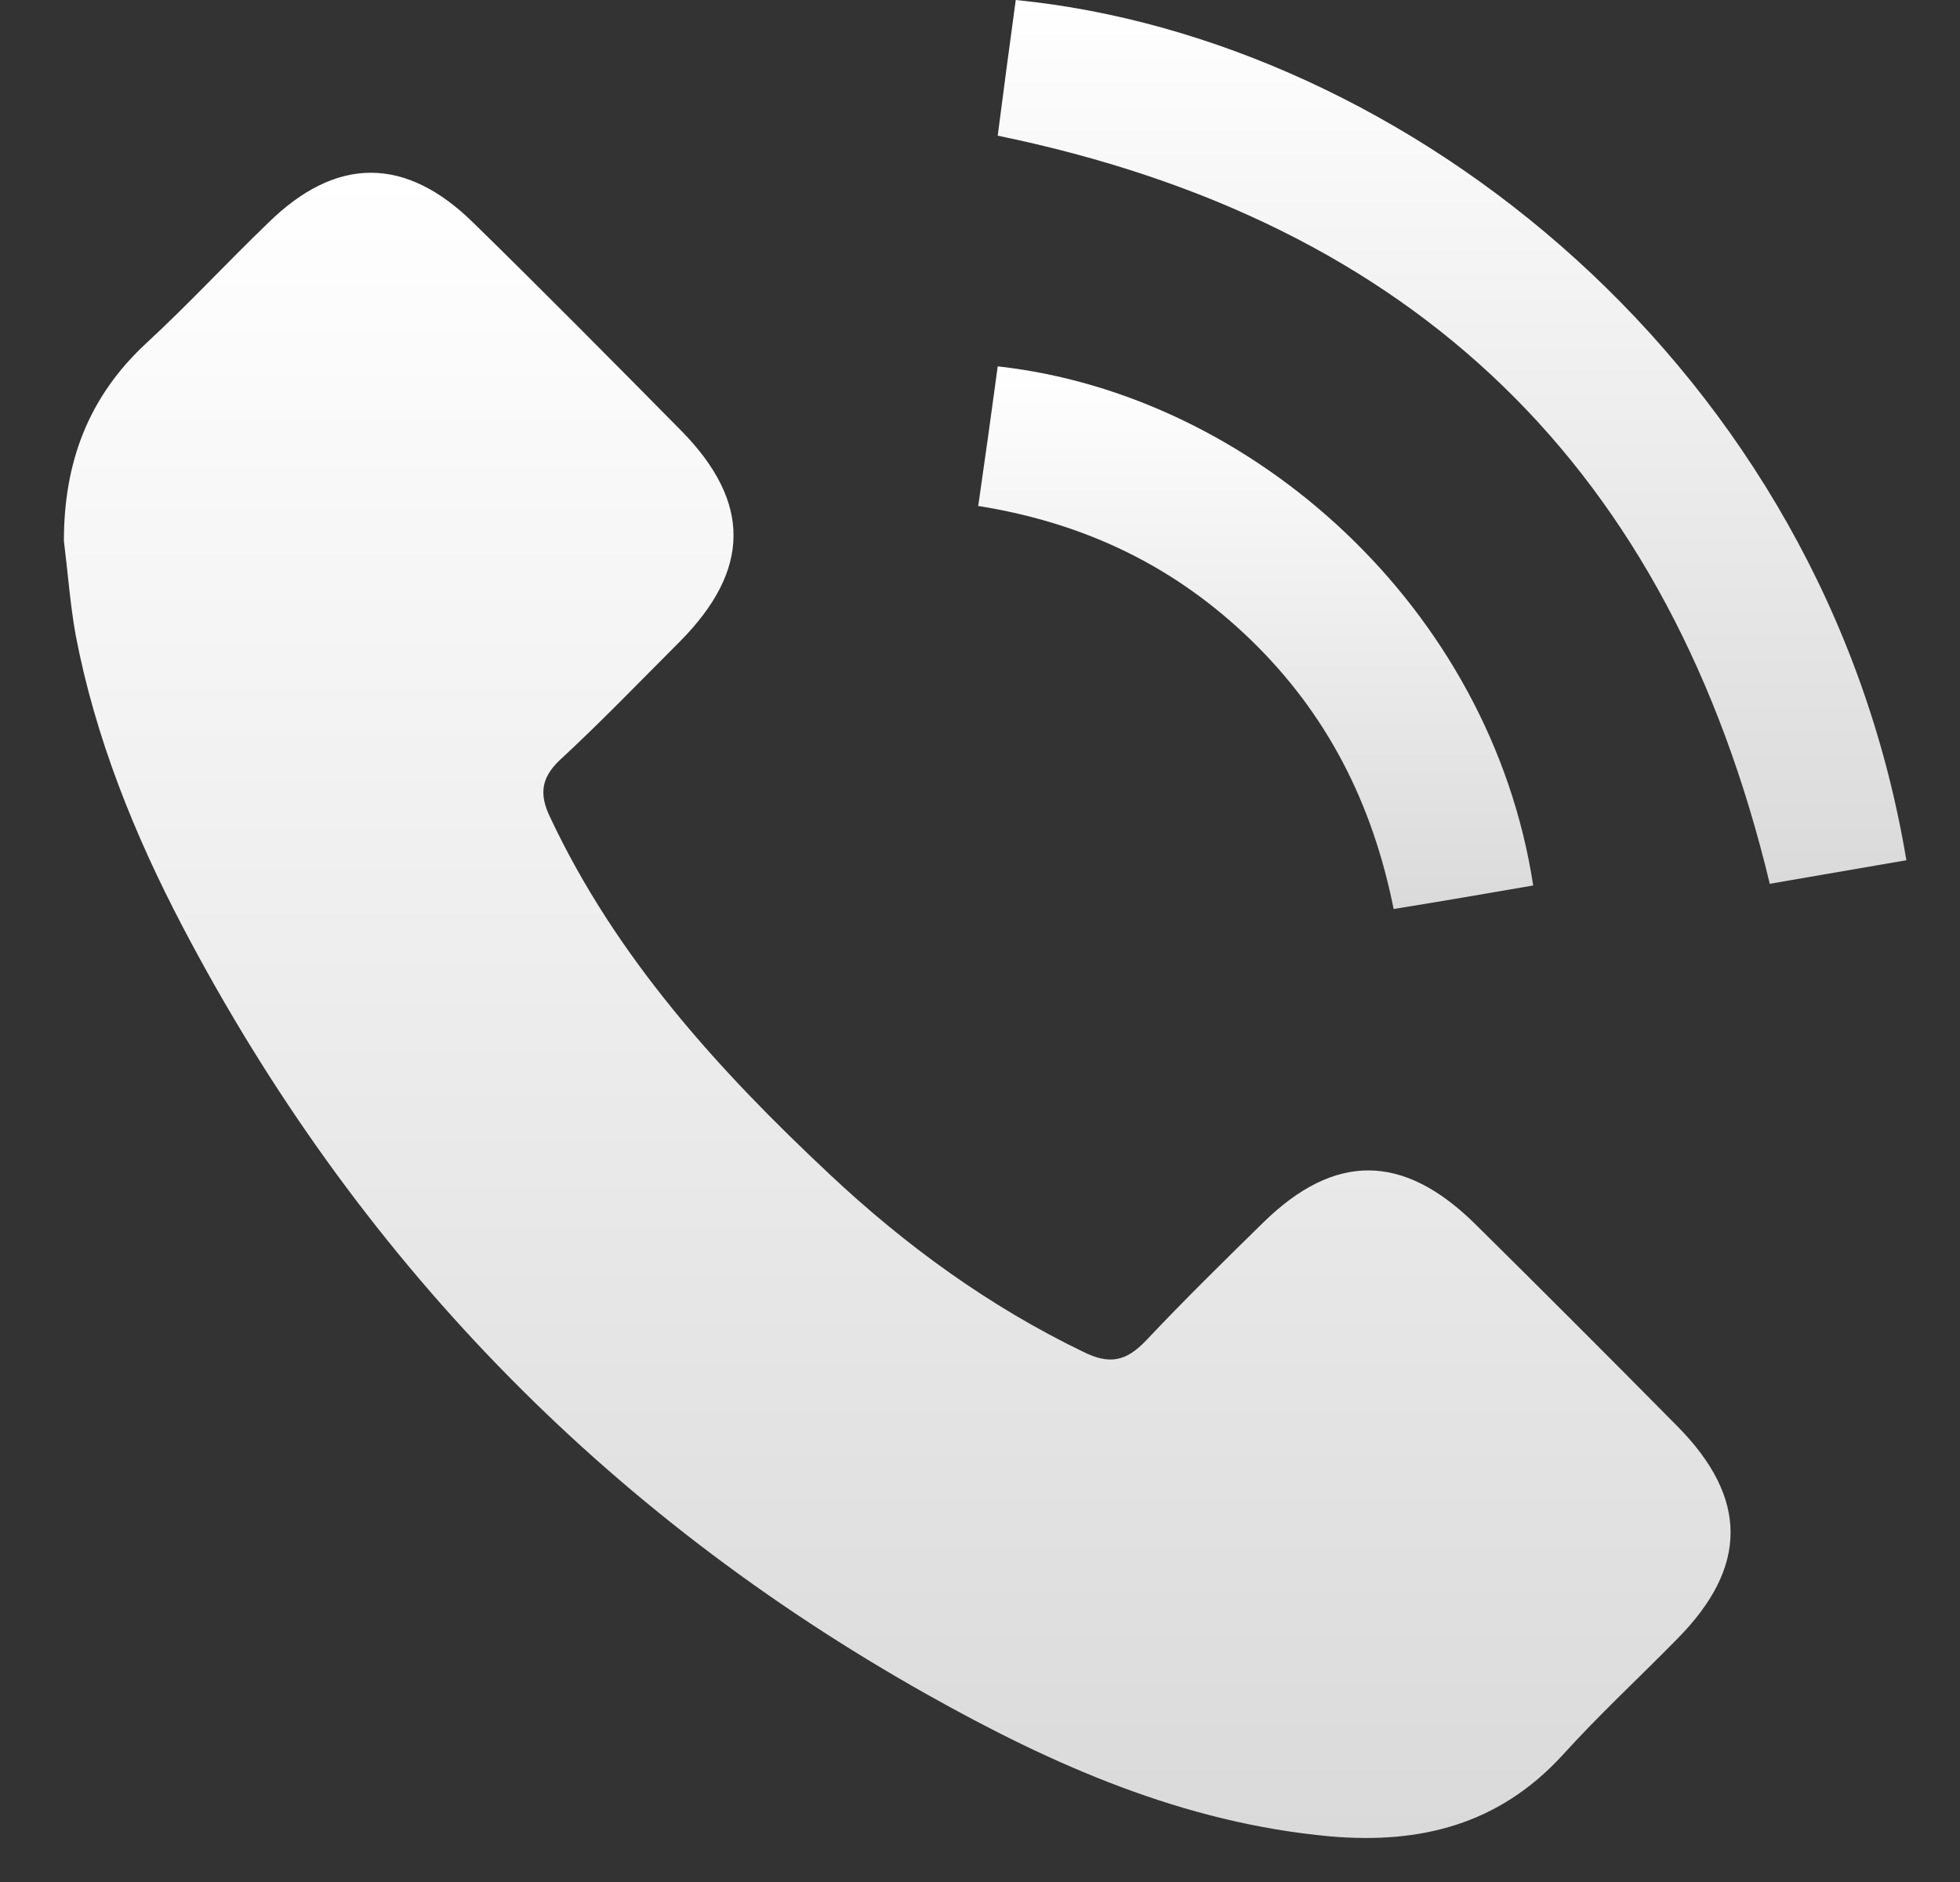 <svg width="25" height="24" viewBox="0 0 25 24" fill="none" xmlns="http://www.w3.org/2000/svg">
<rect x="0" y="0" width="25" height="24" fill="#333333" stroke="none"/>
<path d="M0.815 6.898C0.815 5.898 1.125 5.058 1.875 4.368C2.405 3.878 2.895 3.348 3.415 2.848C4.285 1.988 5.175 1.988 6.045 2.848C6.935 3.718 7.815 4.608 8.695 5.498C9.585 6.408 9.575 7.268 8.675 8.178C8.165 8.688 7.665 9.208 7.135 9.698C6.905 9.918 6.875 10.128 7.015 10.418C7.855 12.208 9.165 13.648 10.585 14.978C11.555 15.888 12.615 16.658 13.815 17.238C14.155 17.408 14.365 17.358 14.615 17.098C15.105 16.578 15.605 16.088 16.115 15.588C17.025 14.698 17.895 14.708 18.805 15.598C19.675 16.458 20.535 17.318 21.395 18.188C22.305 19.108 22.295 19.988 21.395 20.898C20.905 21.398 20.395 21.868 19.925 22.388C19.115 23.268 18.115 23.518 16.965 23.418C15.095 23.248 13.425 22.508 11.825 21.608C7.695 19.288 4.535 16.018 2.335 11.828C1.715 10.648 1.215 9.408 0.965 8.098C0.895 7.708 0.865 7.298 0.815 6.898Z" fill="url(#paint0_linear_248_1332)"/>
<path d="M22.576 11.28C21.306 5.98 18.066 2.83 12.726 1.73C12.796 1.18 12.876 0.59 12.956 0C17.926 0.49 23.266 4.68 24.316 10.97C23.736 11.07 23.156 11.17 22.576 11.27V11.28Z" fill="url(#paint1_linear_248_1332)"/>
<path d="M12.476 6.462C12.566 5.842 12.646 5.262 12.726 4.672C15.986 5.032 19.016 7.762 19.556 11.292C18.976 11.392 18.396 11.492 17.776 11.592C17.506 10.242 16.926 9.102 15.956 8.162C14.996 7.232 13.856 6.672 12.476 6.452V6.462Z" fill="url(#paint2_linear_248_1332)"/>
<defs>
<linearGradient id="paint0_linear_248_1332" x1="11.445" y1="2.203" x2="11.445" y2="23.439" gradientUnits="userSpaceOnUse">
<stop stop-color="white"/>
<stop offset="1" stop-color="#DADADA"/>
</linearGradient>
<linearGradient id="paint1_linear_248_1332" x1="18.521" y1="0" x2="18.521" y2="11.28" gradientUnits="userSpaceOnUse">
<stop stop-color="white"/>
<stop offset="1" stop-color="#DADADA"/>
</linearGradient>
<linearGradient id="paint2_linear_248_1332" x1="16.016" y1="4.672" x2="16.016" y2="11.592" gradientUnits="userSpaceOnUse">
<stop stop-color="white"/>
<stop offset="1" stop-color="#DADADA"/>
</linearGradient>
</defs>
</svg>
